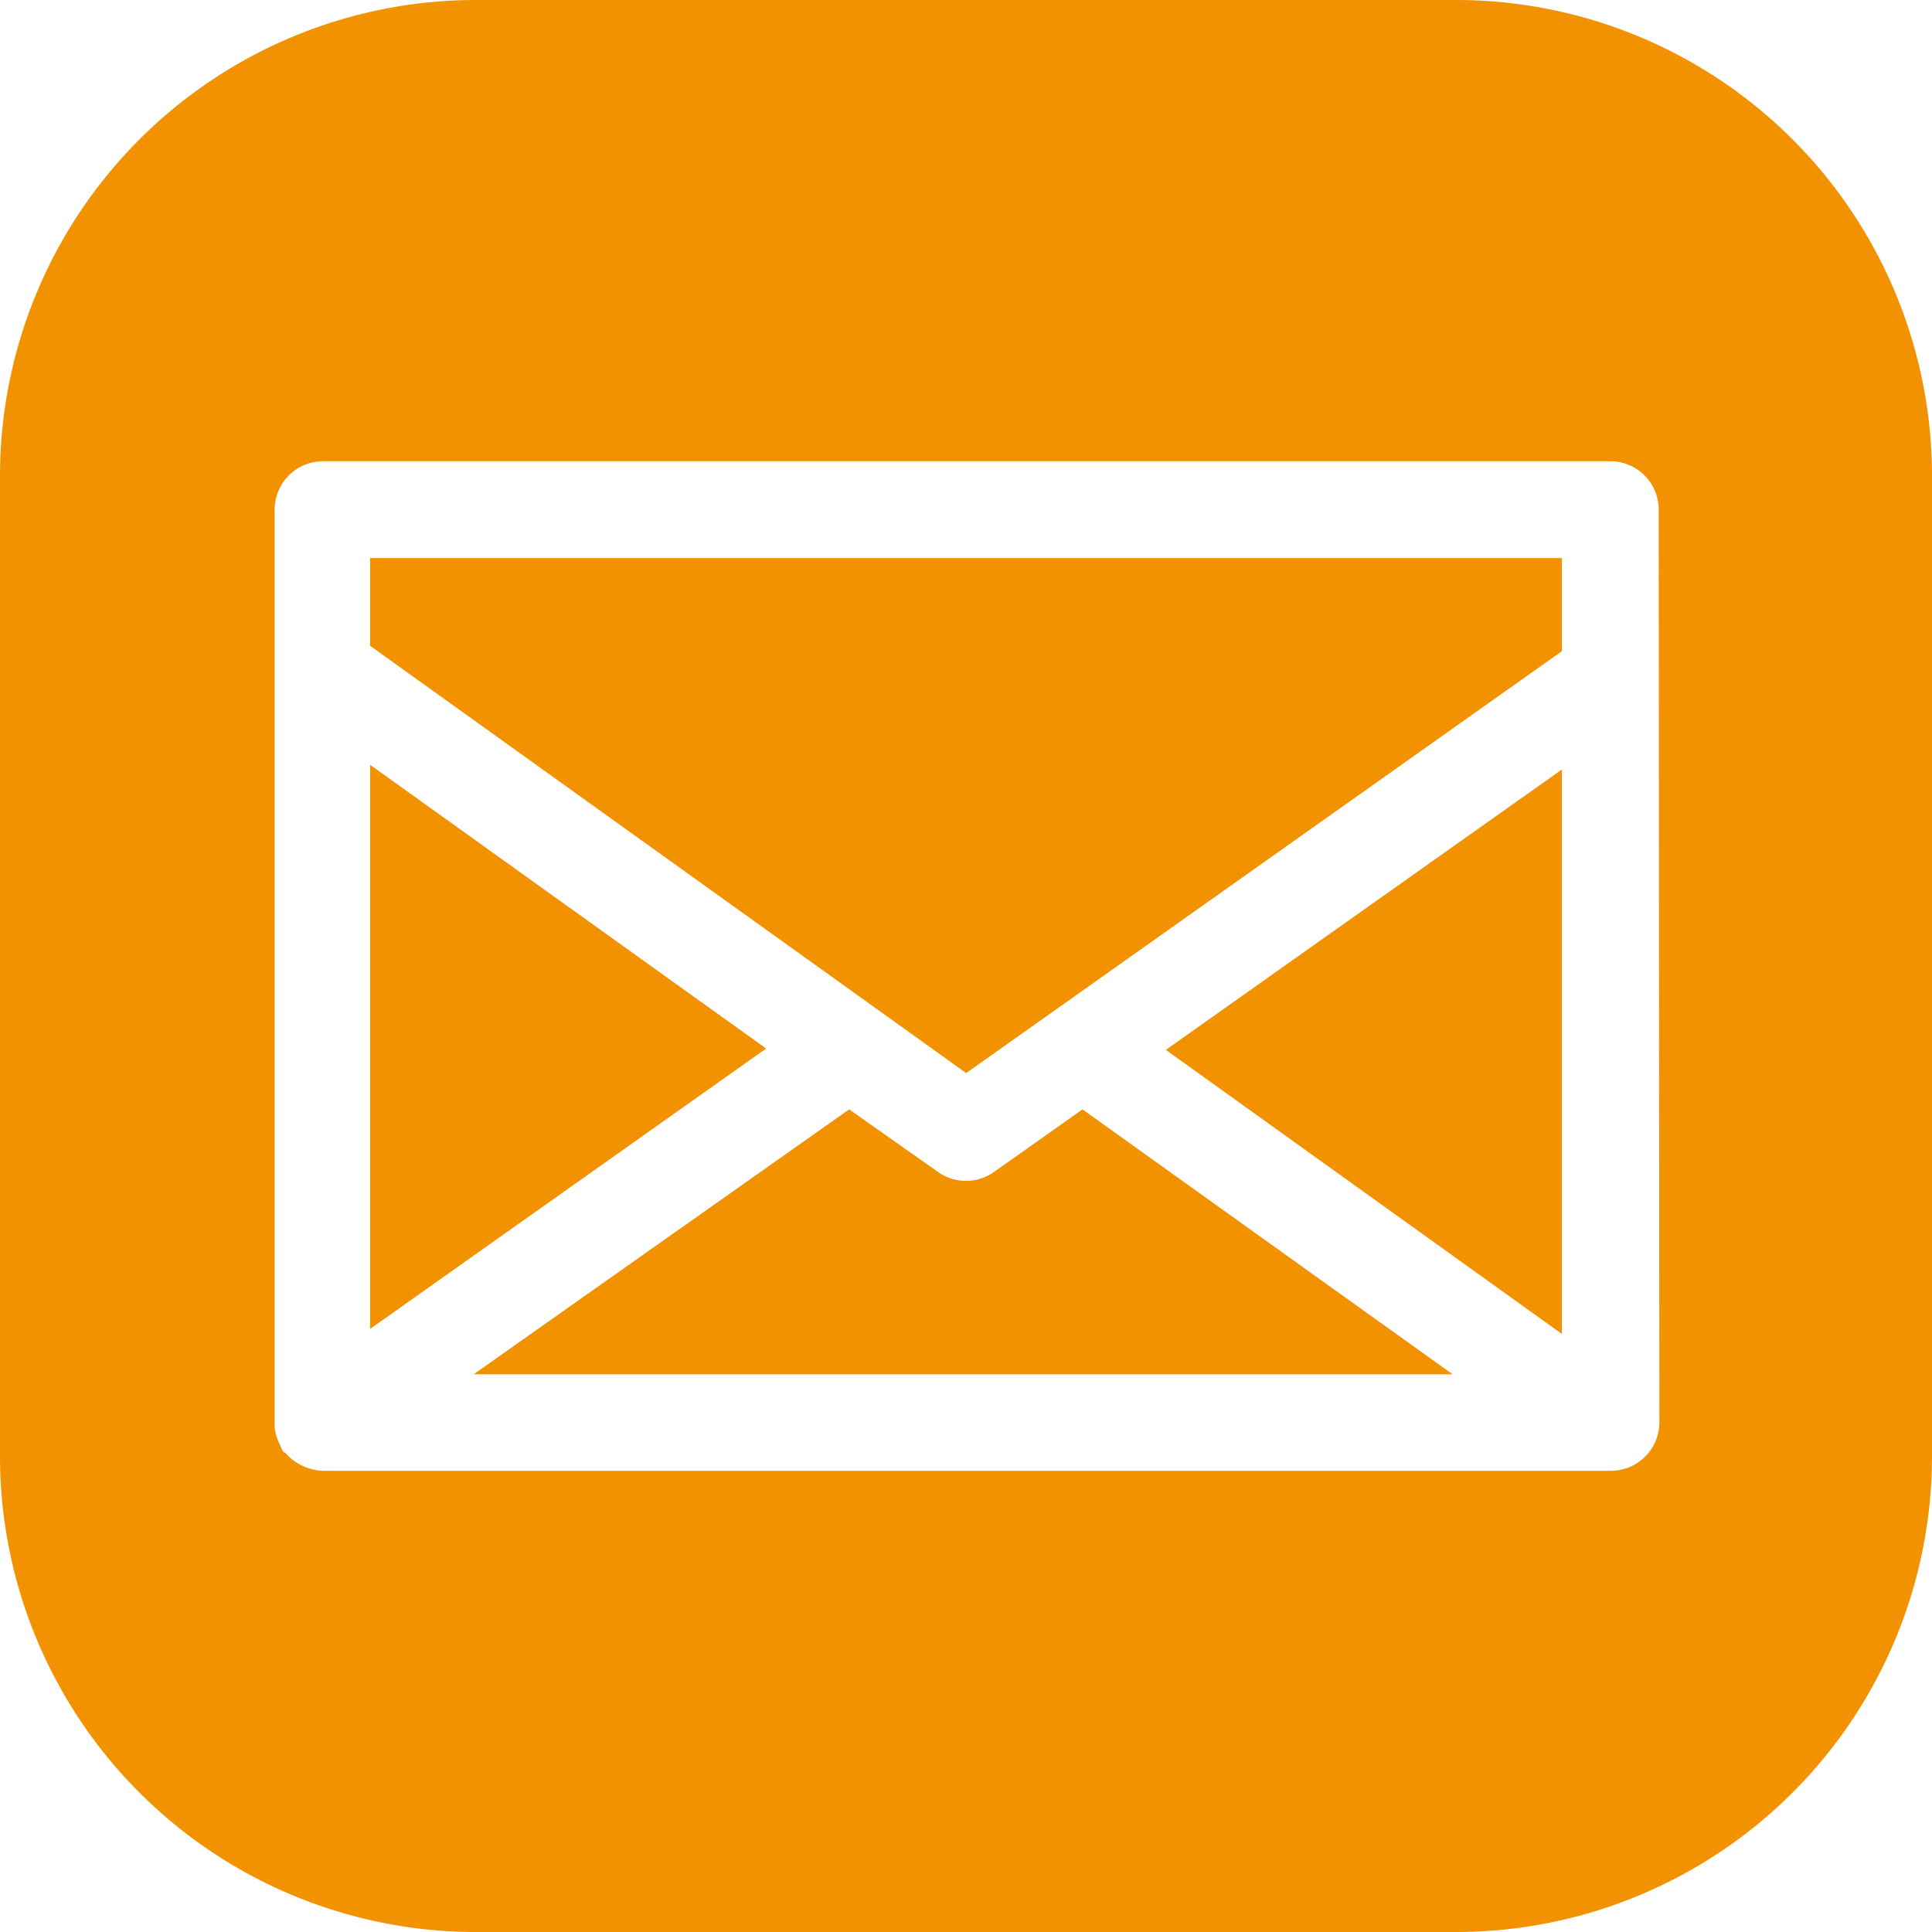<svg xmlns="http://www.w3.org/2000/svg" viewBox="0 0 57.47 57.47">
  <title>Middel 4</title>
  <g id="Laag_2" data-name="Laag 2">
    <g id="Laag_1-2" data-name="Laag 1">
      <g>
        <polygon points="11.01 22.75 11.01 39.53 22.79 31.19 11.01 22.75" style="fill: #f39200"/>
        <polygon points="46.46 39.68 46.46 22.89 34.68 31.23 46.46 39.68" style="fill: #f39200"/>
        <path d="M29.57,34.86a1.44,1.44,0,0,1-1.67,0L25.26,33,14.09,40.88H43.21L32.2,33Z" style="fill: #f39200"/>
        <polygon points="11.01 19.21 28.74 31.92 46.46 19.37 46.46 16.6 11.01 16.6 11.01 19.21" style="fill: #f39200"/>
        <path d="M43.36,0H14.12A14.16,14.16,0,0,0,0,14.12V43.36A14.16,14.16,0,0,0,14.12,57.47H43.36A14.16,14.16,0,0,0,57.47,43.36V14.12A14.16,14.16,0,0,0,43.36,0Zm6,42.31a1.44,1.44,0,0,1-1.44,1.44H9.58a1.57,1.57,0,0,1-1.1-.54s-.06,0-.08-.07A1.33,1.33,0,0,1,8.34,43a1.39,1.39,0,0,1-.11-.26,1.37,1.37,0,0,1-.06-.29,1.33,1.33,0,0,1,0-.14V15.16a1.44,1.44,0,0,1,1.44-1.44H47.9a1.44,1.44,0,0,1,1.44,1.44Z" style="fill: #f39200"/>
      </g>
    </g>
  </g>
</svg>
